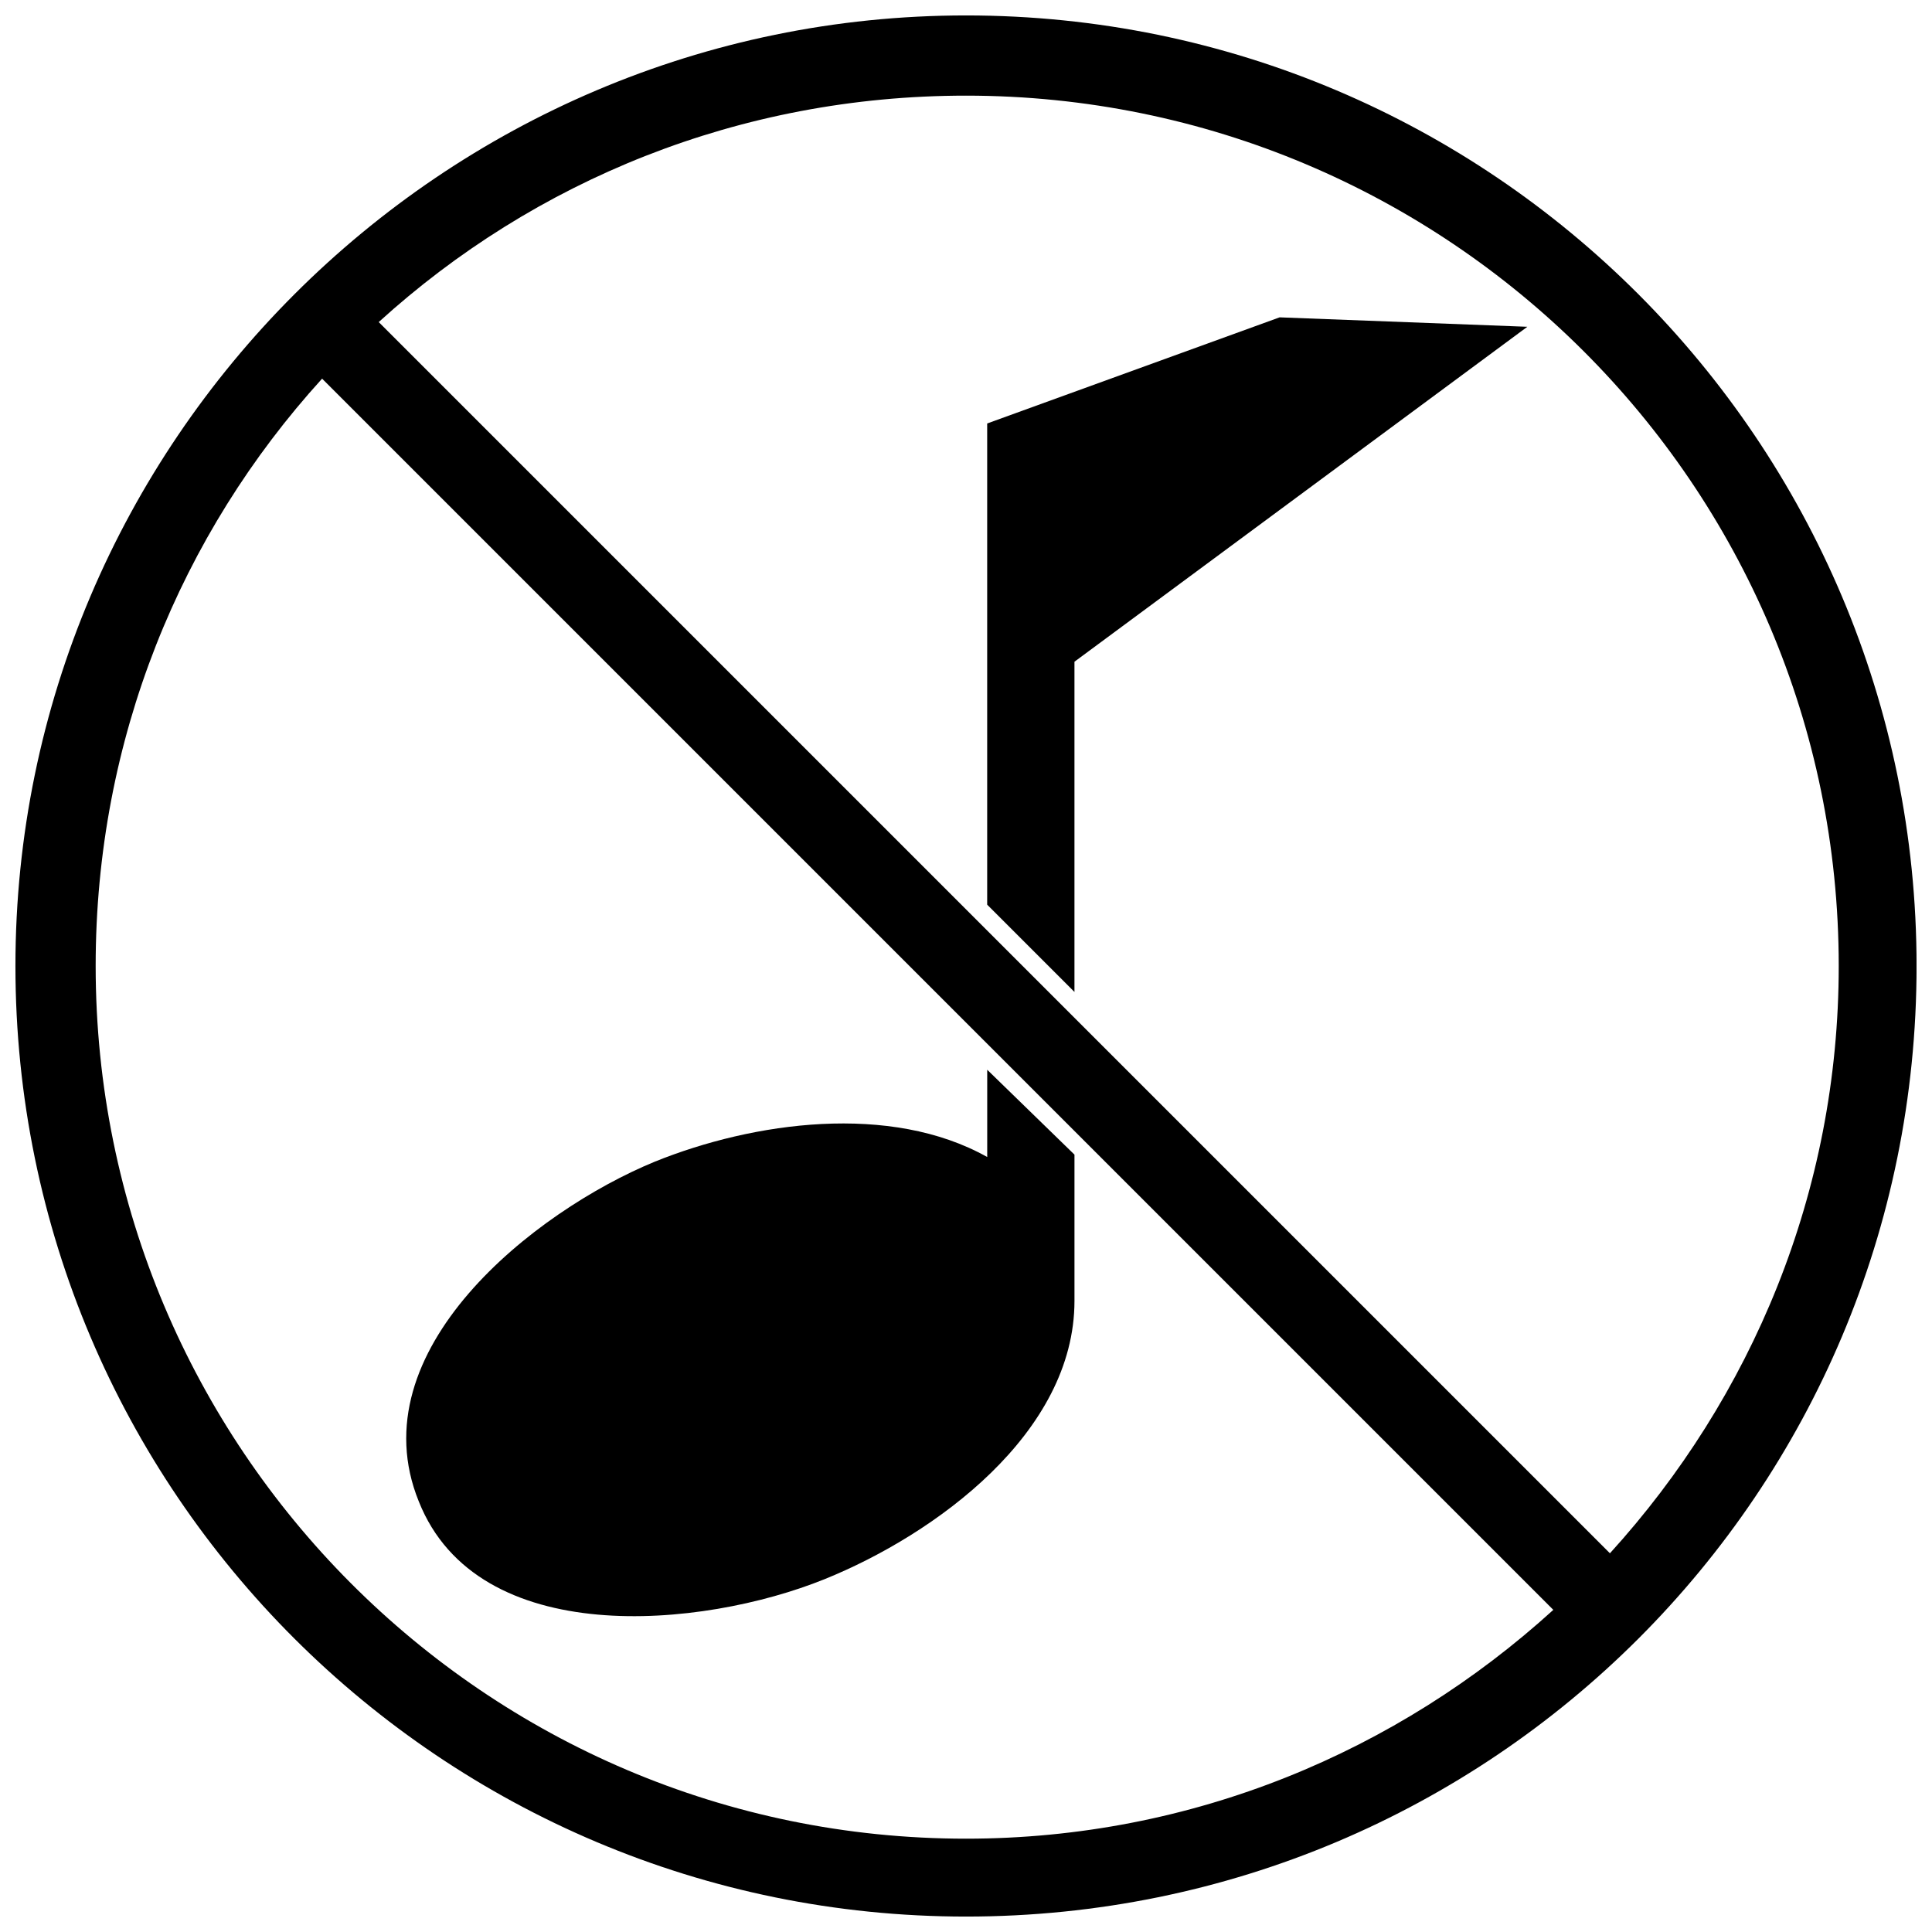 <?xml version="1.0" encoding="UTF-8"?>
<!-- Uploaded to: SVG Repo, www.svgrepo.com, Generator: SVG Repo Mixer Tools -->
<svg width="800px" height="800px" version="1.1" viewBox="144 144 512 512" xmlns="http://www.w3.org/2000/svg">
 <defs>
  <clipPath id="a">
   <path d="m148.09 148.09h503.81v503.81h-503.81z"/>
  </clipPath>
 </defs>
 <g clip-path="url(#a)">
  <path d="m400 148.09c139.39 0 251.91 113.14 251.91 251.91 0 139.39-112.51 251.91-251.91 251.91-138.77 0-251.91-112.51-251.91-251.91 0-138.77 113.14-251.91 251.91-251.91zm-155.64 81.258 326.29 326.29c37.504-41.254 60.633-95.637 60.633-155.64 0-127.52-103.76-230.65-231.28-230.65-60.008 0-114.39 22.504-155.64 60.008zm311.29 341.29-326.29-326.29c-37.504 41.254-60.008 95.637-60.008 155.64 0 127.52 103.14 231.28 230.65 231.28 60.008 0 114.39-23.129 155.64-60.633z"/>
 </g>
 <path d="m483.13 228.1 65.633 2.5-120.02 88.762v87.512l-23.129-23.129v-127.52l77.508-28.129zm-54.383 221.9v38.754c0 35.004-36.879 61.883-66.258 73.758-32.504 13.125-91.887 18.754-107.51-20.629-16.25-40.004 30.629-76.883 62.508-90.012 26.254-10.625 62.508-15.625 88.137-1.25v-23.129l23.129 22.504z"/>
</svg>